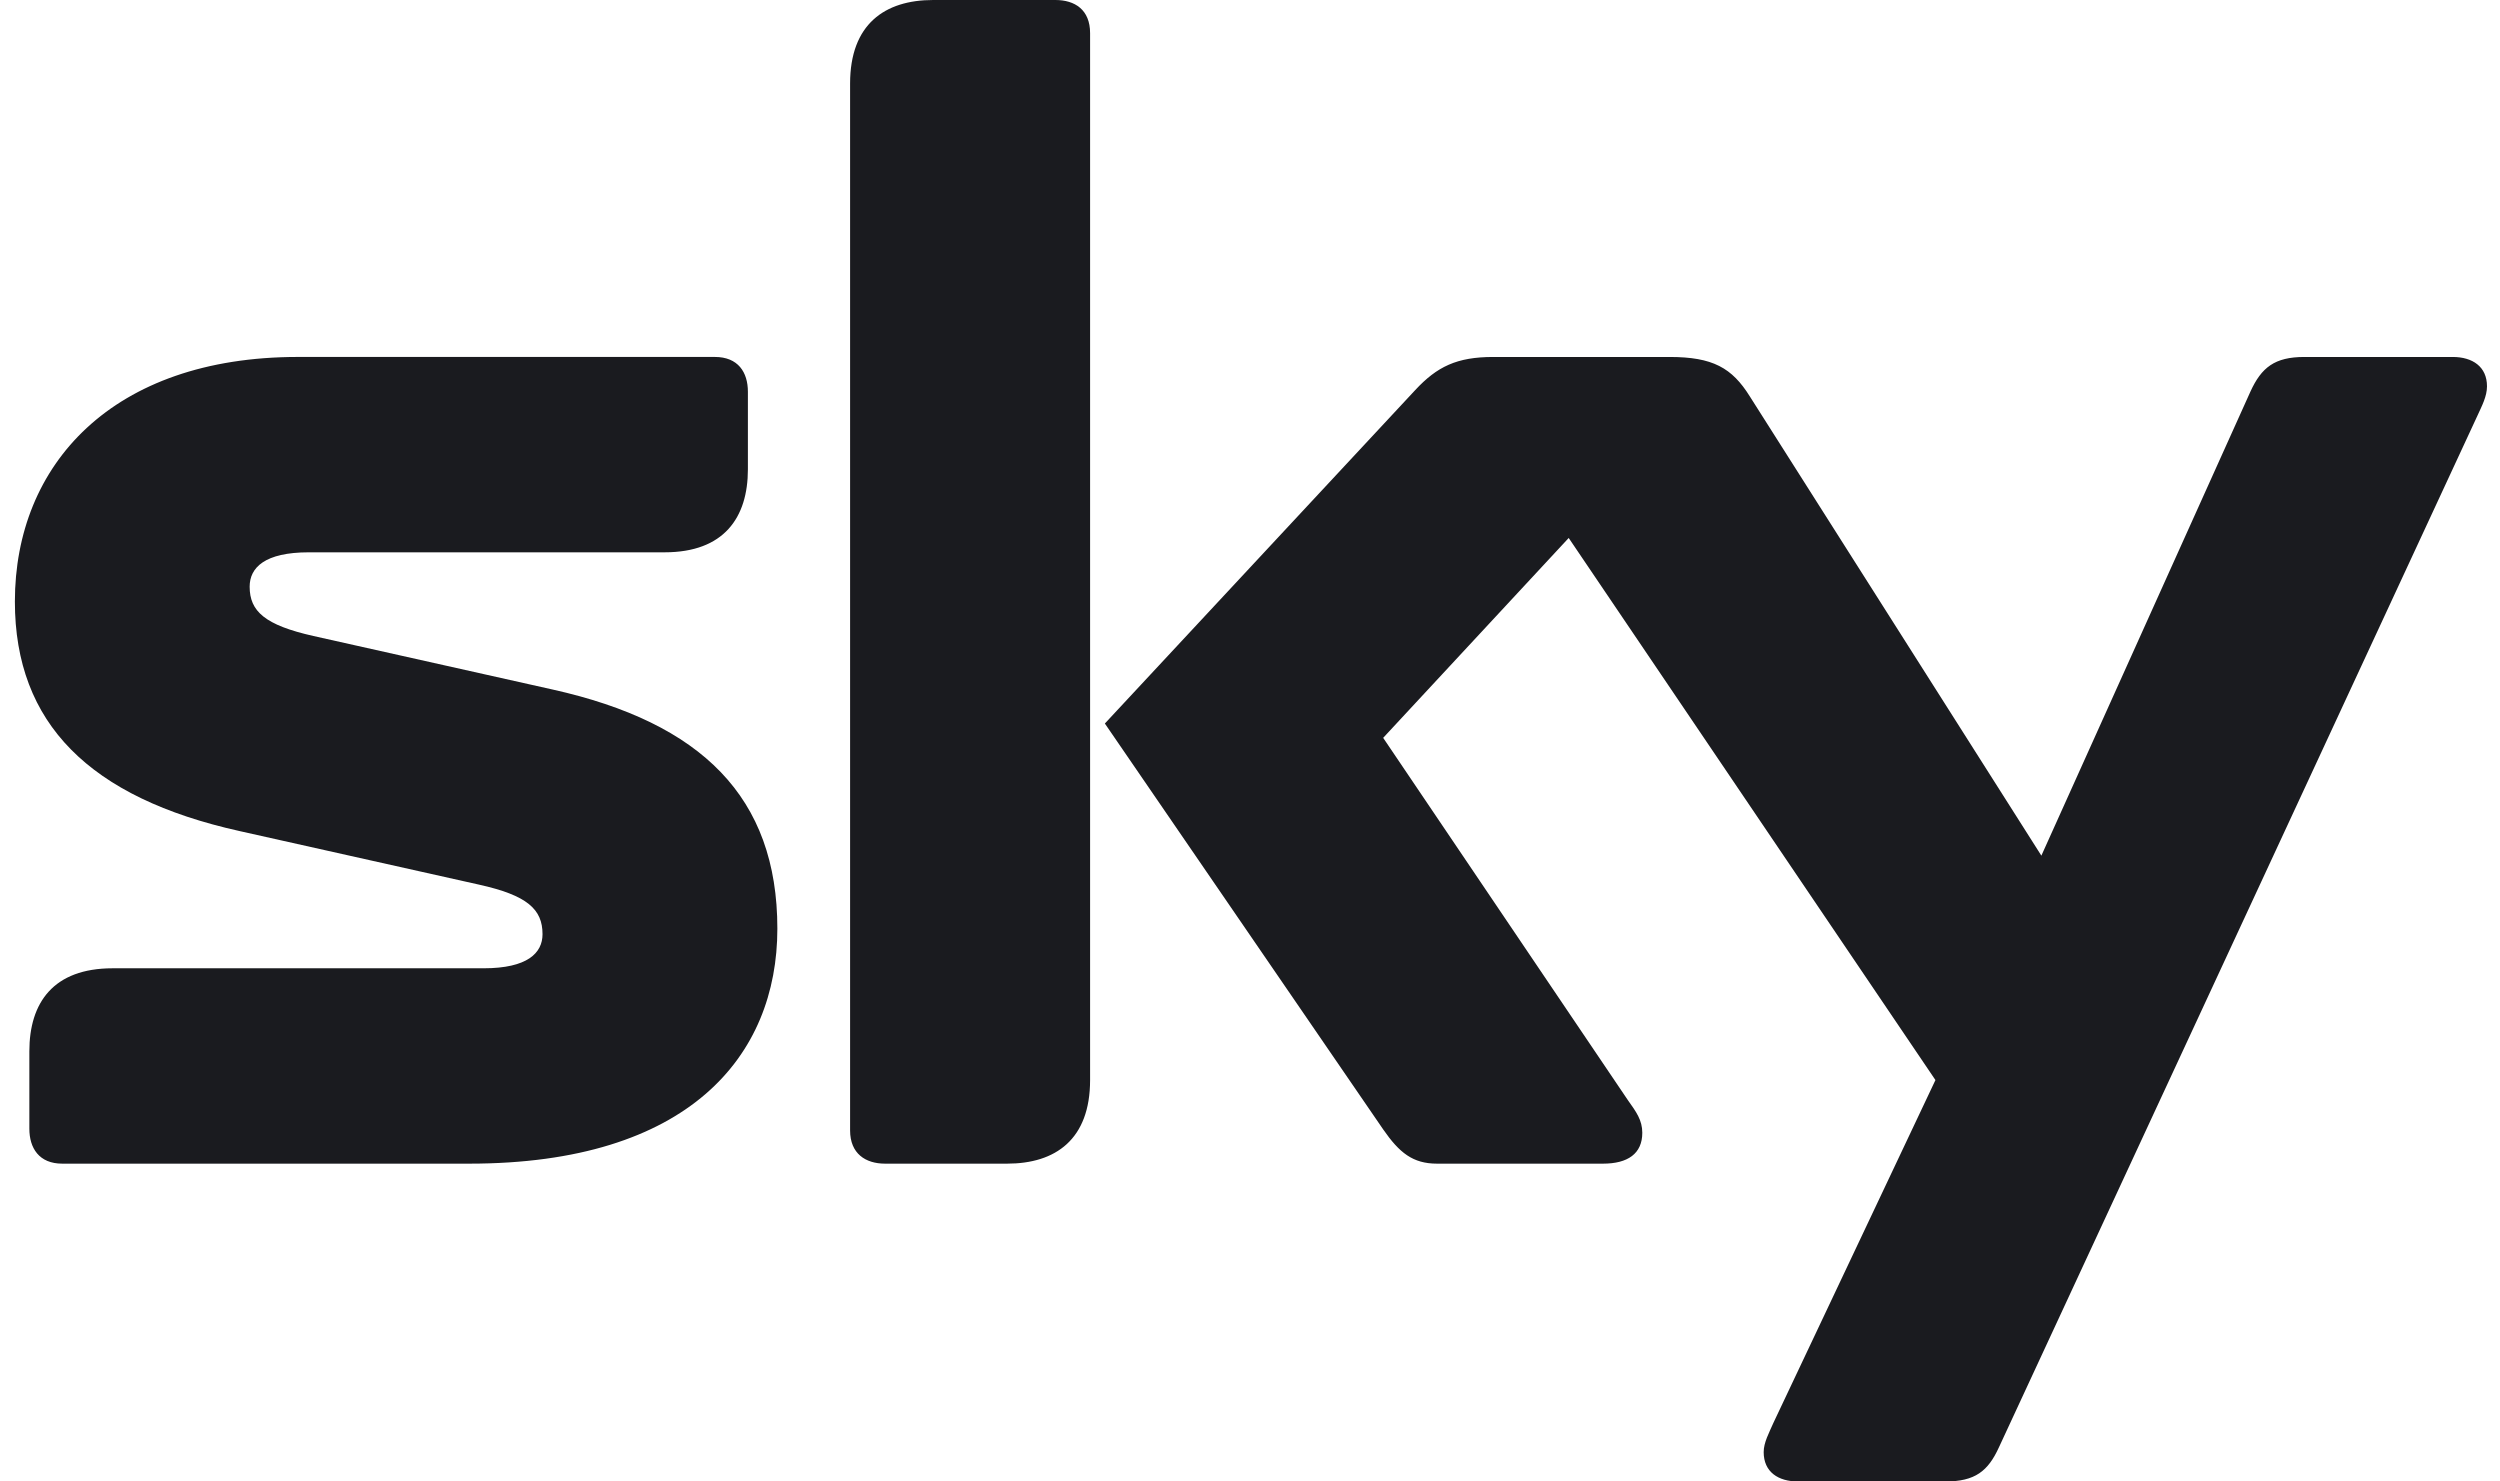 <svg width="108" height="64" viewBox="0 0 108 64" fill="none" xmlns="http://www.w3.org/2000/svg">
<g clip-path="url(#clip0_7_2)">
<path d="M47.092 1.432C47.092 0.416 46.429 0 45.592 0H40.312C38.218 0 36.724 1.05 36.724 3.607V48.835C36.724 49.837 37.391 50.27 38.235 50.27H43.505C45.603 50.27 47.092 49.221 47.092 46.658L47.092 1.432ZM107.438 16.688C107.438 15.84 106.812 15.421 105.956 15.421H99.549C98.265 15.421 97.696 15.874 97.22 16.913L88.187 36.964L75.591 17.123C74.822 15.89 73.991 15.421 72.124 15.421H64.509C62.932 15.421 62.08 15.84 61.141 16.848L47.73 31.256L59.753 48.79C60.451 49.797 61.032 50.27 62.08 50.27H69.249C70.322 50.27 70.947 49.837 70.947 48.936C70.947 48.39 70.685 48.033 70.322 47.523L59.753 31.875L67.768 23.24L83.611 46.659L76.618 61.453C76.427 61.893 76.191 62.312 76.191 62.732C76.191 63.589 76.82 64 77.677 64H84.034C85.326 64 85.885 63.555 86.359 62.513L107.019 17.97C107.22 17.53 107.438 17.123 107.438 16.688ZM13.544 27.476C11.439 27.002 10.785 26.406 10.785 25.345C10.785 24.519 11.439 23.86 13.339 23.86H28.712C31.274 23.86 32.309 22.364 32.309 20.275V16.925C32.309 16.082 31.887 15.42 30.879 15.42H12.873C4.849 15.42 0.643 20.072 0.643 25.987C0.643 31.256 3.878 34.463 10.353 35.903L20.684 38.214C22.785 38.679 23.437 39.283 23.437 40.357C23.437 41.171 22.785 41.83 20.894 41.83H4.867C2.304 41.83 1.268 43.315 1.268 45.417V48.76C1.268 49.591 1.682 50.27 2.69 50.27H20.269C29.756 50.27 33.582 45.623 33.582 40.118C33.582 34.431 30.304 31.223 23.875 29.788L13.544 27.476Z" fill="#1A1B1F"/>
</g>
<defs>
<clipPath id="clip0_7_2">
<rect width="106.809" height="64" fill="white" transform="translate(0.637)"/>
</clipPath>
</defs>
</svg>
